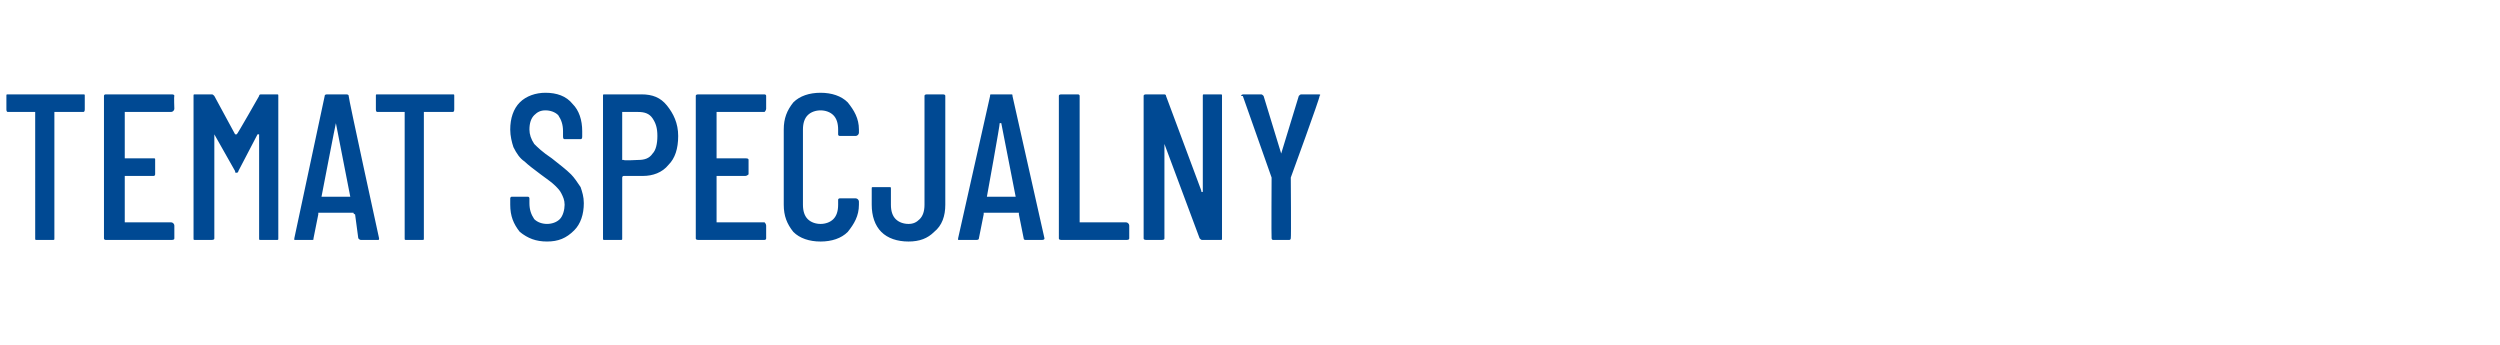 <?xml version="1.0" standalone="no"?><!DOCTYPE svg PUBLIC "-//W3C//DTD SVG 1.1//EN" "http://www.w3.org/Graphics/SVG/1.1/DTD/svg11.dtd"><svg xmlns="http://www.w3.org/2000/svg" version="1.1" width="156.3px" height="21.6px" viewBox="0 -2 156.3 21.6" style="top:-2px"><desc>TEMAT SPECJALNY</desc><defs/><g id="Polygon56539"><path d="m5.2 3.9c.1 0 .1 0 .1.1v.8c0 .1 0 .2-.1.2H3.4v7.9c0 .1 0 .1-.1.1h-1c-.1 0-.1 0-.1-.1V5H.5c-.1 0-.1-.1-.1-.2v-.8c0-.1 0-.1.1-.1h4.7s-.01 0 0 0zm5.7.9c0 .1-.1.2-.2.2H7.8v2.9h1.8c.1 0 .1 0 .1.1v.9s0 .1-.1.1H7.8v2.9h2.9c.1 0 .2.1.2.2v.8c0 .1-.1.1-.2.1H6.6s-.1 0-.1-.1V4c0-.1.1-.1.1-.1h4.1c.1 0 .2 0 .2.1c-.03.03 0 .8 0 .8c0 0-.03.05 0 0zm5.3-.8c0-.1.1-.1.1-.1h1c.1 0 .1 0 .1.1v8.9c0 .1 0 .1-.1.1h-1c-.1 0-.1 0-.1-.1V6.4h-.1l-1.2 2.3c0 .1-.1.1-.1.1c-.1 0-.1 0-.1-.1l-1.3-2.3v6.5c0 .1-.1.1-.2.1h-1c-.1 0-.1 0-.1-.1V4c0-.1 0-.1.1-.1h1c.1 0 .1 0 .2.1l1.3 2.4h.1c.02.03 1.4-2.4 1.4-2.4c0 0-.03-.01 0 0zm6.4 9c-.1 0-.1 0-.2-.1l-.2-1.5s-.1 0-.1-.1h-2.2v.1l-.3 1.5c0 .1 0 .1-.1.1h-1.1v-.1L20.3 4c0-.1.1-.1.2-.1h1.1c.1 0 .2 0 .2.1c-.04.02 1.9 8.9 1.9 8.9c0 0 .01-.02 0 0c0 .1 0 .1-.1.1h-1s-.02 0 0 0zm-2.5-2.7h1.8L21 5.7c-.01-.02-.9 4.6-.9 4.6c0 0 .02 0 0 0zm8.2-6.4c.1 0 .1 0 .1.1v.8c0 .1 0 .2-.1.2h-1.8v7.9c0 .1 0 .1-.1.1h-1c-.1 0-.1 0-.1-.1V5h-1.7c-.1 0-.1-.1-.1-.2v-.8c0-.1 0-.1.1-.1h4.7s-.01 0 0 0zm5.9 9.2c-.7 0-1.2-.2-1.7-.6c-.4-.5-.6-1-.6-1.7v-.4s0-.1.1-.1h1c.1 0 .1.1.1.1v.3c0 .4.1.7.3 1c.2.2.5.3.8.3c.3 0 .6-.1.8-.3c.2-.2.3-.6.3-.9c0-.3-.1-.5-.2-.7c-.1-.2-.2-.3-.4-.5c-.2-.2-.5-.4-.9-.7c-.4-.3-.8-.6-1-.8c-.3-.2-.5-.5-.7-.9c-.1-.3-.2-.7-.2-1.1c0-.7.2-1.3.6-1.7c.4-.4 1-.6 1.6-.6c.7 0 1.3.2 1.7.7c.4.4.6 1 .6 1.7v.3c0 .1 0 .2-.1.2h-1c-.1 0-.1-.1-.1-.2v-.3c0-.4-.1-.7-.3-1c-.2-.2-.5-.3-.8-.3c-.3 0-.5.1-.7.3c-.2.2-.3.5-.3.9c0 .3.1.6.3.9c.2.2.5.5 1.1.9c.5.4.9.7 1.2 1c.2.2.4.5.6.8c.1.3.2.6.2 1c0 .7-.2 1.3-.6 1.7c-.5.5-1 .7-1.7.7zm5.9-9.2c.7 0 1.2.2 1.6.7c.4.5.7 1.1.7 1.9c0 .8-.2 1.4-.6 1.8c-.4.5-1 .7-1.6.7H39c-.1 0-.1.1-.1.1v3.8c0 .1 0 .1-.1.1h-1c-.1 0-.1 0-.1-.1V4c0-.1 0-.1.1-.1h2.3s.02-.01 0 0zM39.9 8c.4 0 .7-.1.9-.4c.2-.2.3-.6.3-1.1c0-.5-.1-.8-.3-1.1c-.2-.3-.5-.4-.9-.4h-1v3h.1c-.04.05.9 0 .9 0c0 0 .02.05 0 0zm8-3.2c0 .1-.1.2-.1.2h-3v2.9h1.8c.1 0 .2 0 .2.1v.9s-.1.1-.2.1h-1.8v2.9h3s.1.1.1.2v.8c0 .1-.1.1-.1.1h-4.1c-.1 0-.2 0-.2-.1V4c0-.1.1-.1.2-.1h4.1s.1 0 .1.1v.8s-.01.05 0 0zm3.4 8.3c-.7 0-1.3-.2-1.7-.6c-.4-.5-.6-1-.6-1.7V6.1c0-.7.2-1.2.6-1.7c.4-.4 1-.6 1.7-.6c.7 0 1.3.2 1.7.6c.4.5.7 1 .7 1.7v.2c0 .1-.1.2-.2.2h-1s-.1 0-.1-.1v-.3c0-.4-.1-.7-.3-.9c-.2-.2-.5-.3-.8-.3c-.3 0-.6.1-.8.3c-.2.2-.3.5-.3.9v4.7c0 .4.1.7.3.9c.2.2.5.3.8.3c.3 0 .6-.1.8-.3c.2-.2.3-.5.3-.9v-.3c0-.1.1-.1.1-.1h1c.1 0 .2.1.2.2v.2c0 .7-.3 1.2-.7 1.7c-.4.4-1 .6-1.7.6zm5.5 0c-.7 0-1.3-.2-1.7-.6c-.4-.4-.6-1-.6-1.7v-1c0-.1 0-.1.1-.1h1c.1 0 .1 0 .1.1v1c0 .4.1.7.3.9c.2.2.5.3.8.3c.3 0 .5-.1.7-.3c.2-.2.3-.5.3-.9V4c0-.1.1-.1.2-.1h.9c.1 0 .2 0 .2.1v6.8c0 .7-.2 1.3-.7 1.7c-.4.4-.9.6-1.6.6zm7.3-.1s-.1 0-.1-.1l-.3-1.5v-.1h-2.2v.1l-.3 1.5c0 .1-.1.1-.2.1h-1.1v-.1l2-8.9c0-.1 0-.1.1-.1h1.2c.1 0 .1 0 .1.1l2 8.9s-.04-.02 0 0c0 .1-.1.1-.2.1h-1s.03 0 0 0zm-2.4-2.7h1.8l-.9-4.6h-.1c.04-.02-.8 4.6-.8 4.6c0 0-.03 0 0 0zm4.7 2.7c-.1 0-.2 0-.2-.1V4c0-.1.1-.1.2-.1h1s.1 0 .1.1v7.9h2.9c.1 0 .2.1.2.2v.8c0 .1-.1.1-.2.1h-4s-.04 0 0 0zm8.8-9c0-.1 0-.1.1-.1h1c.1 0 .1 0 .1.1v8.9c0 .1 0 .1-.1.1h-1.1c-.1 0-.1 0-.2-.1L72.8 7v-.1v6c0 .1-.1.1-.2.1h-.9c-.1 0-.2 0-.2-.1V4c0-.1.1-.1.2-.1h1.1s.1 0 .1.1l2.2 5.9c0 .1 0 .1.1.1v-6s-.01.03 0 0zm4.4 9c-.1 0-.1-.1-.1-.1c-.02-.04 0-3.8 0-3.8L77.7 4h-.1c0-.1.1-.1.2-.1h1c.1 0 .1 0 .2.1l1.1 3.6L81.2 4c.1-.1.1-.1.2-.1h1c.1 0 .2 0 .1.1c.05.04-1.8 5.1-1.8 5.1c0 0 .03 3.76 0 3.8c0 0 0 .1-.1.1h-1s.01-.01 0 0z" stroke="none" fill="#004993"/></g></svg>
